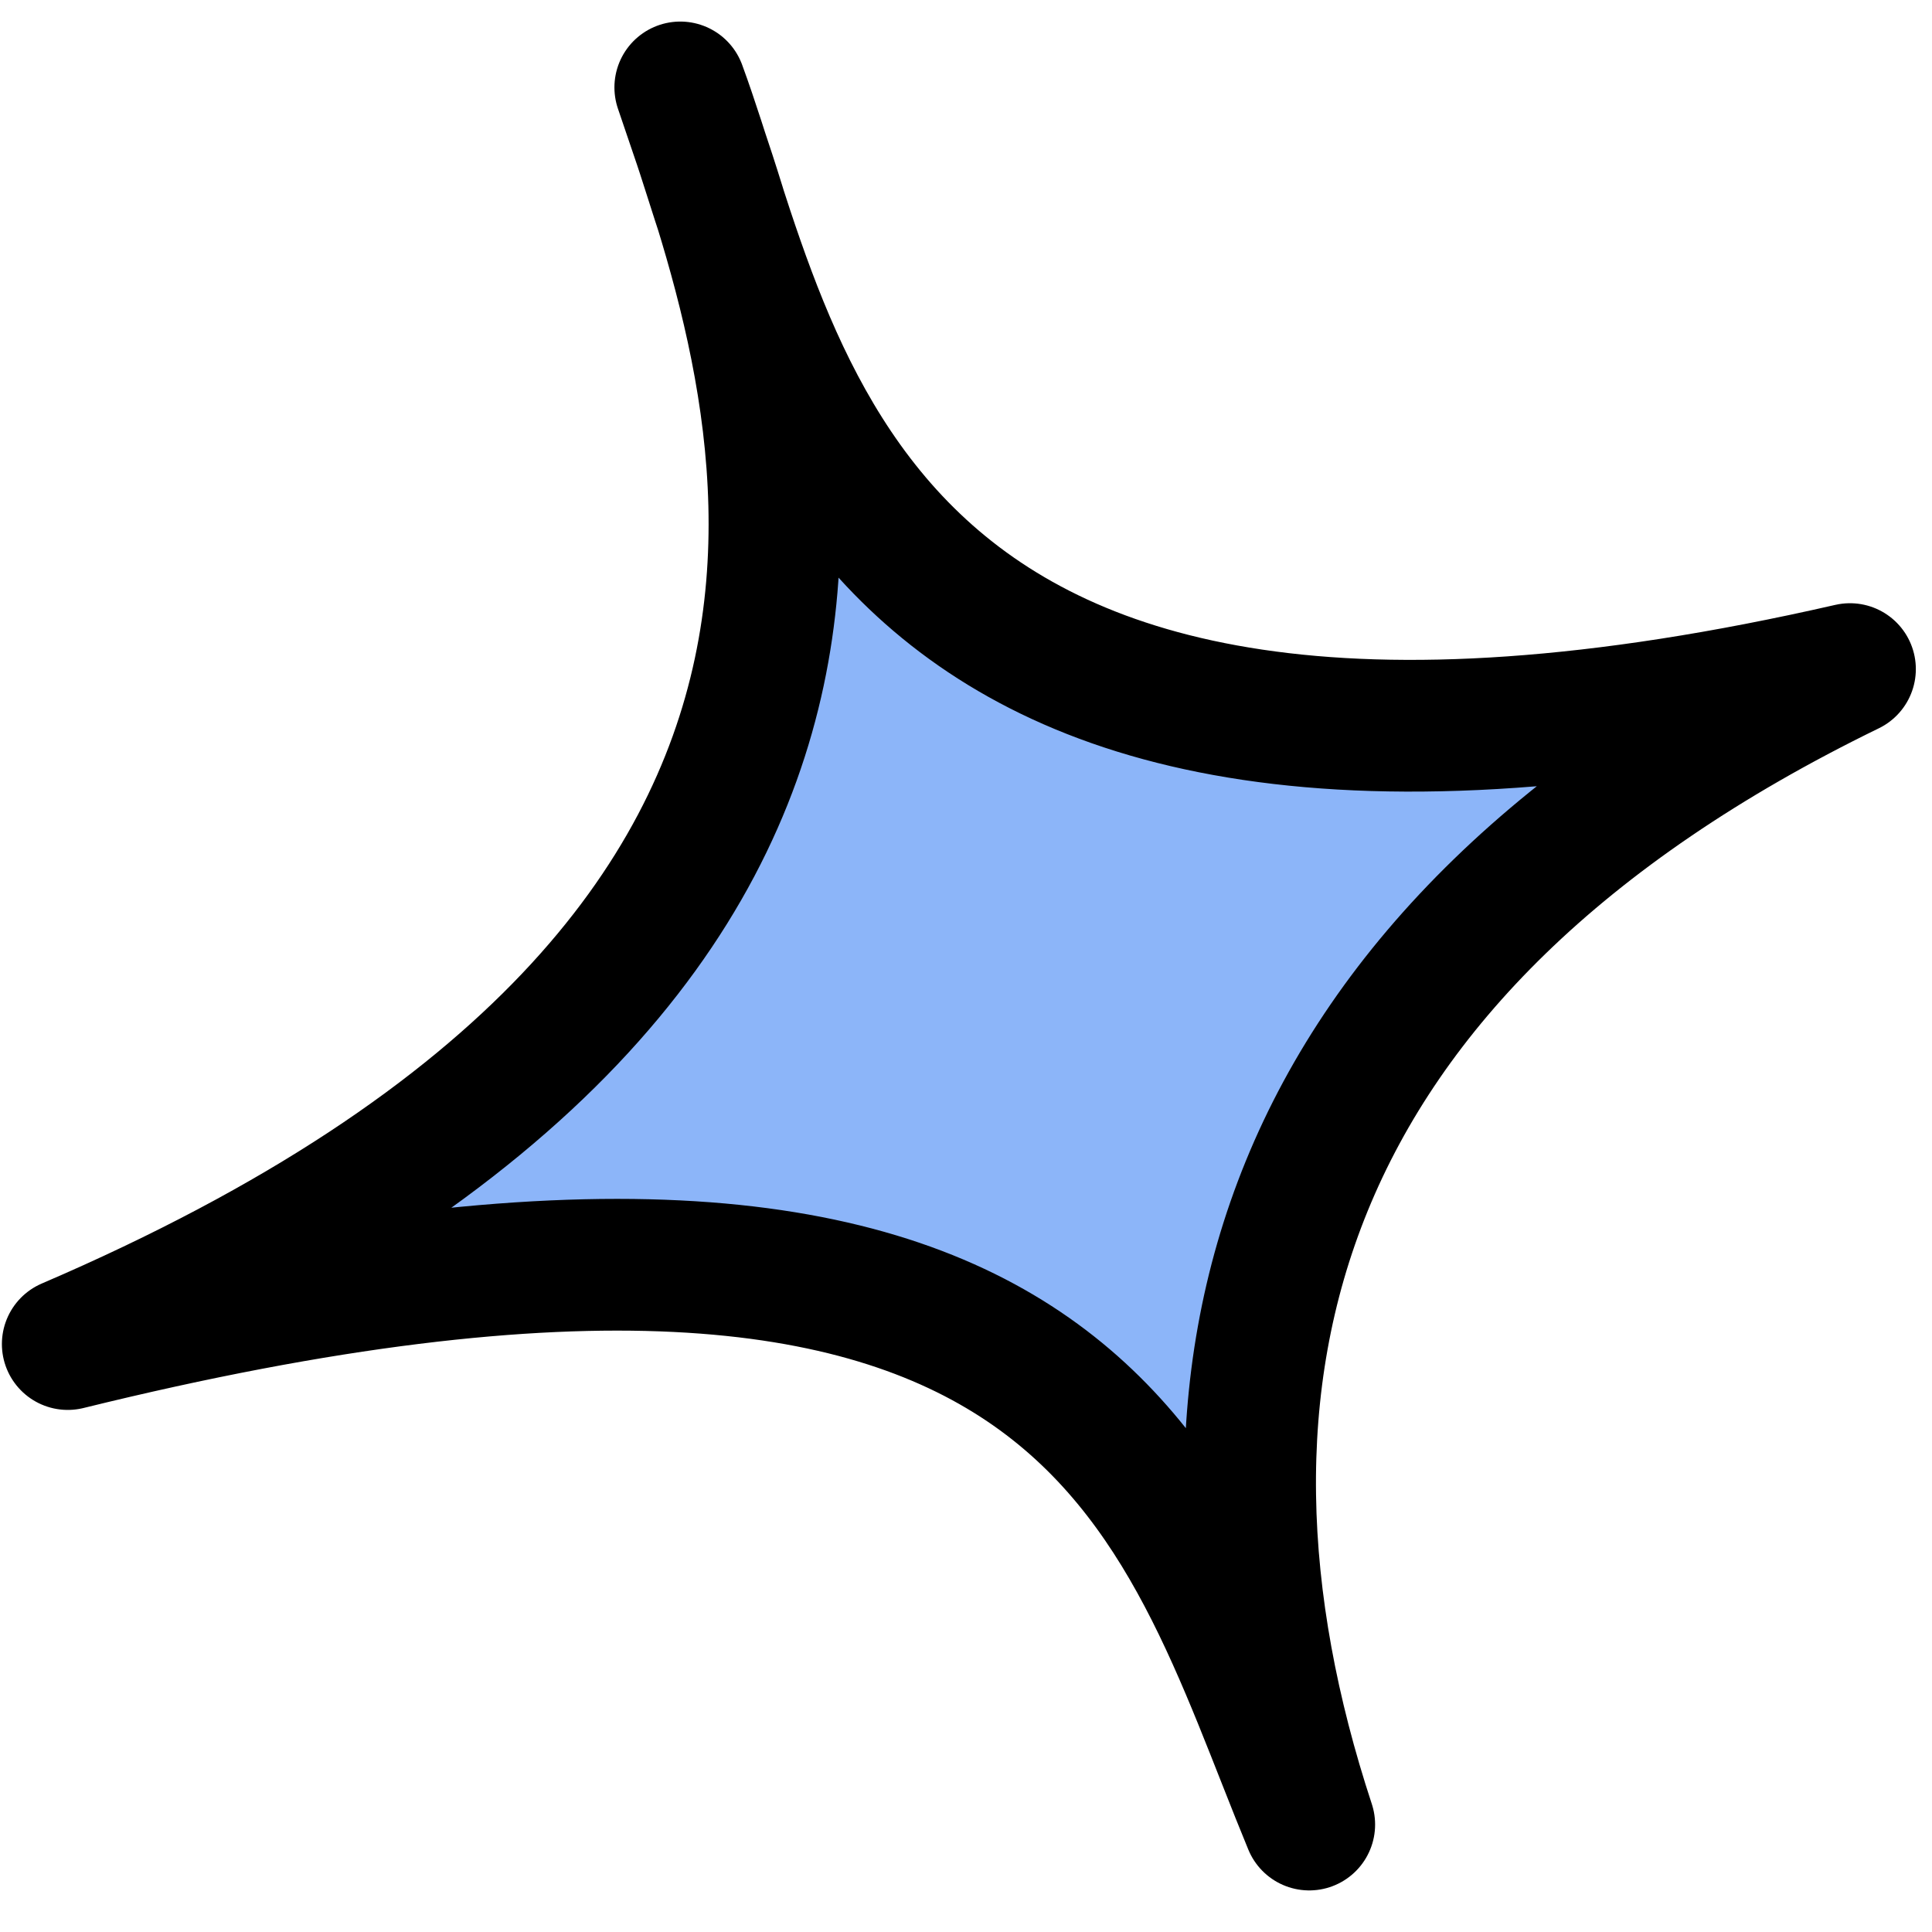 <svg width="44" height="44" viewBox="0 0 44 44" fill="none" xmlns="http://www.w3.org/2000/svg">
<path id="Vector" fill-rule="evenodd" clip-rule="evenodd" d="M15.493 1.991C17.781 8.214 18.982 20.535 42.132 15.238C28.903 21.68 26.478 31.409 29.817 41.553C26.737 34.098 24.982 24.838 1.543 30.61C22.75 21.508 17.681 8.445 15.493 1.991Z" fill="#8CB5F9" stroke="black" stroke-width="3" stroke-miterlimit="1.5" stroke-linecap="round" stroke-linejoin="round"/>
</svg>
